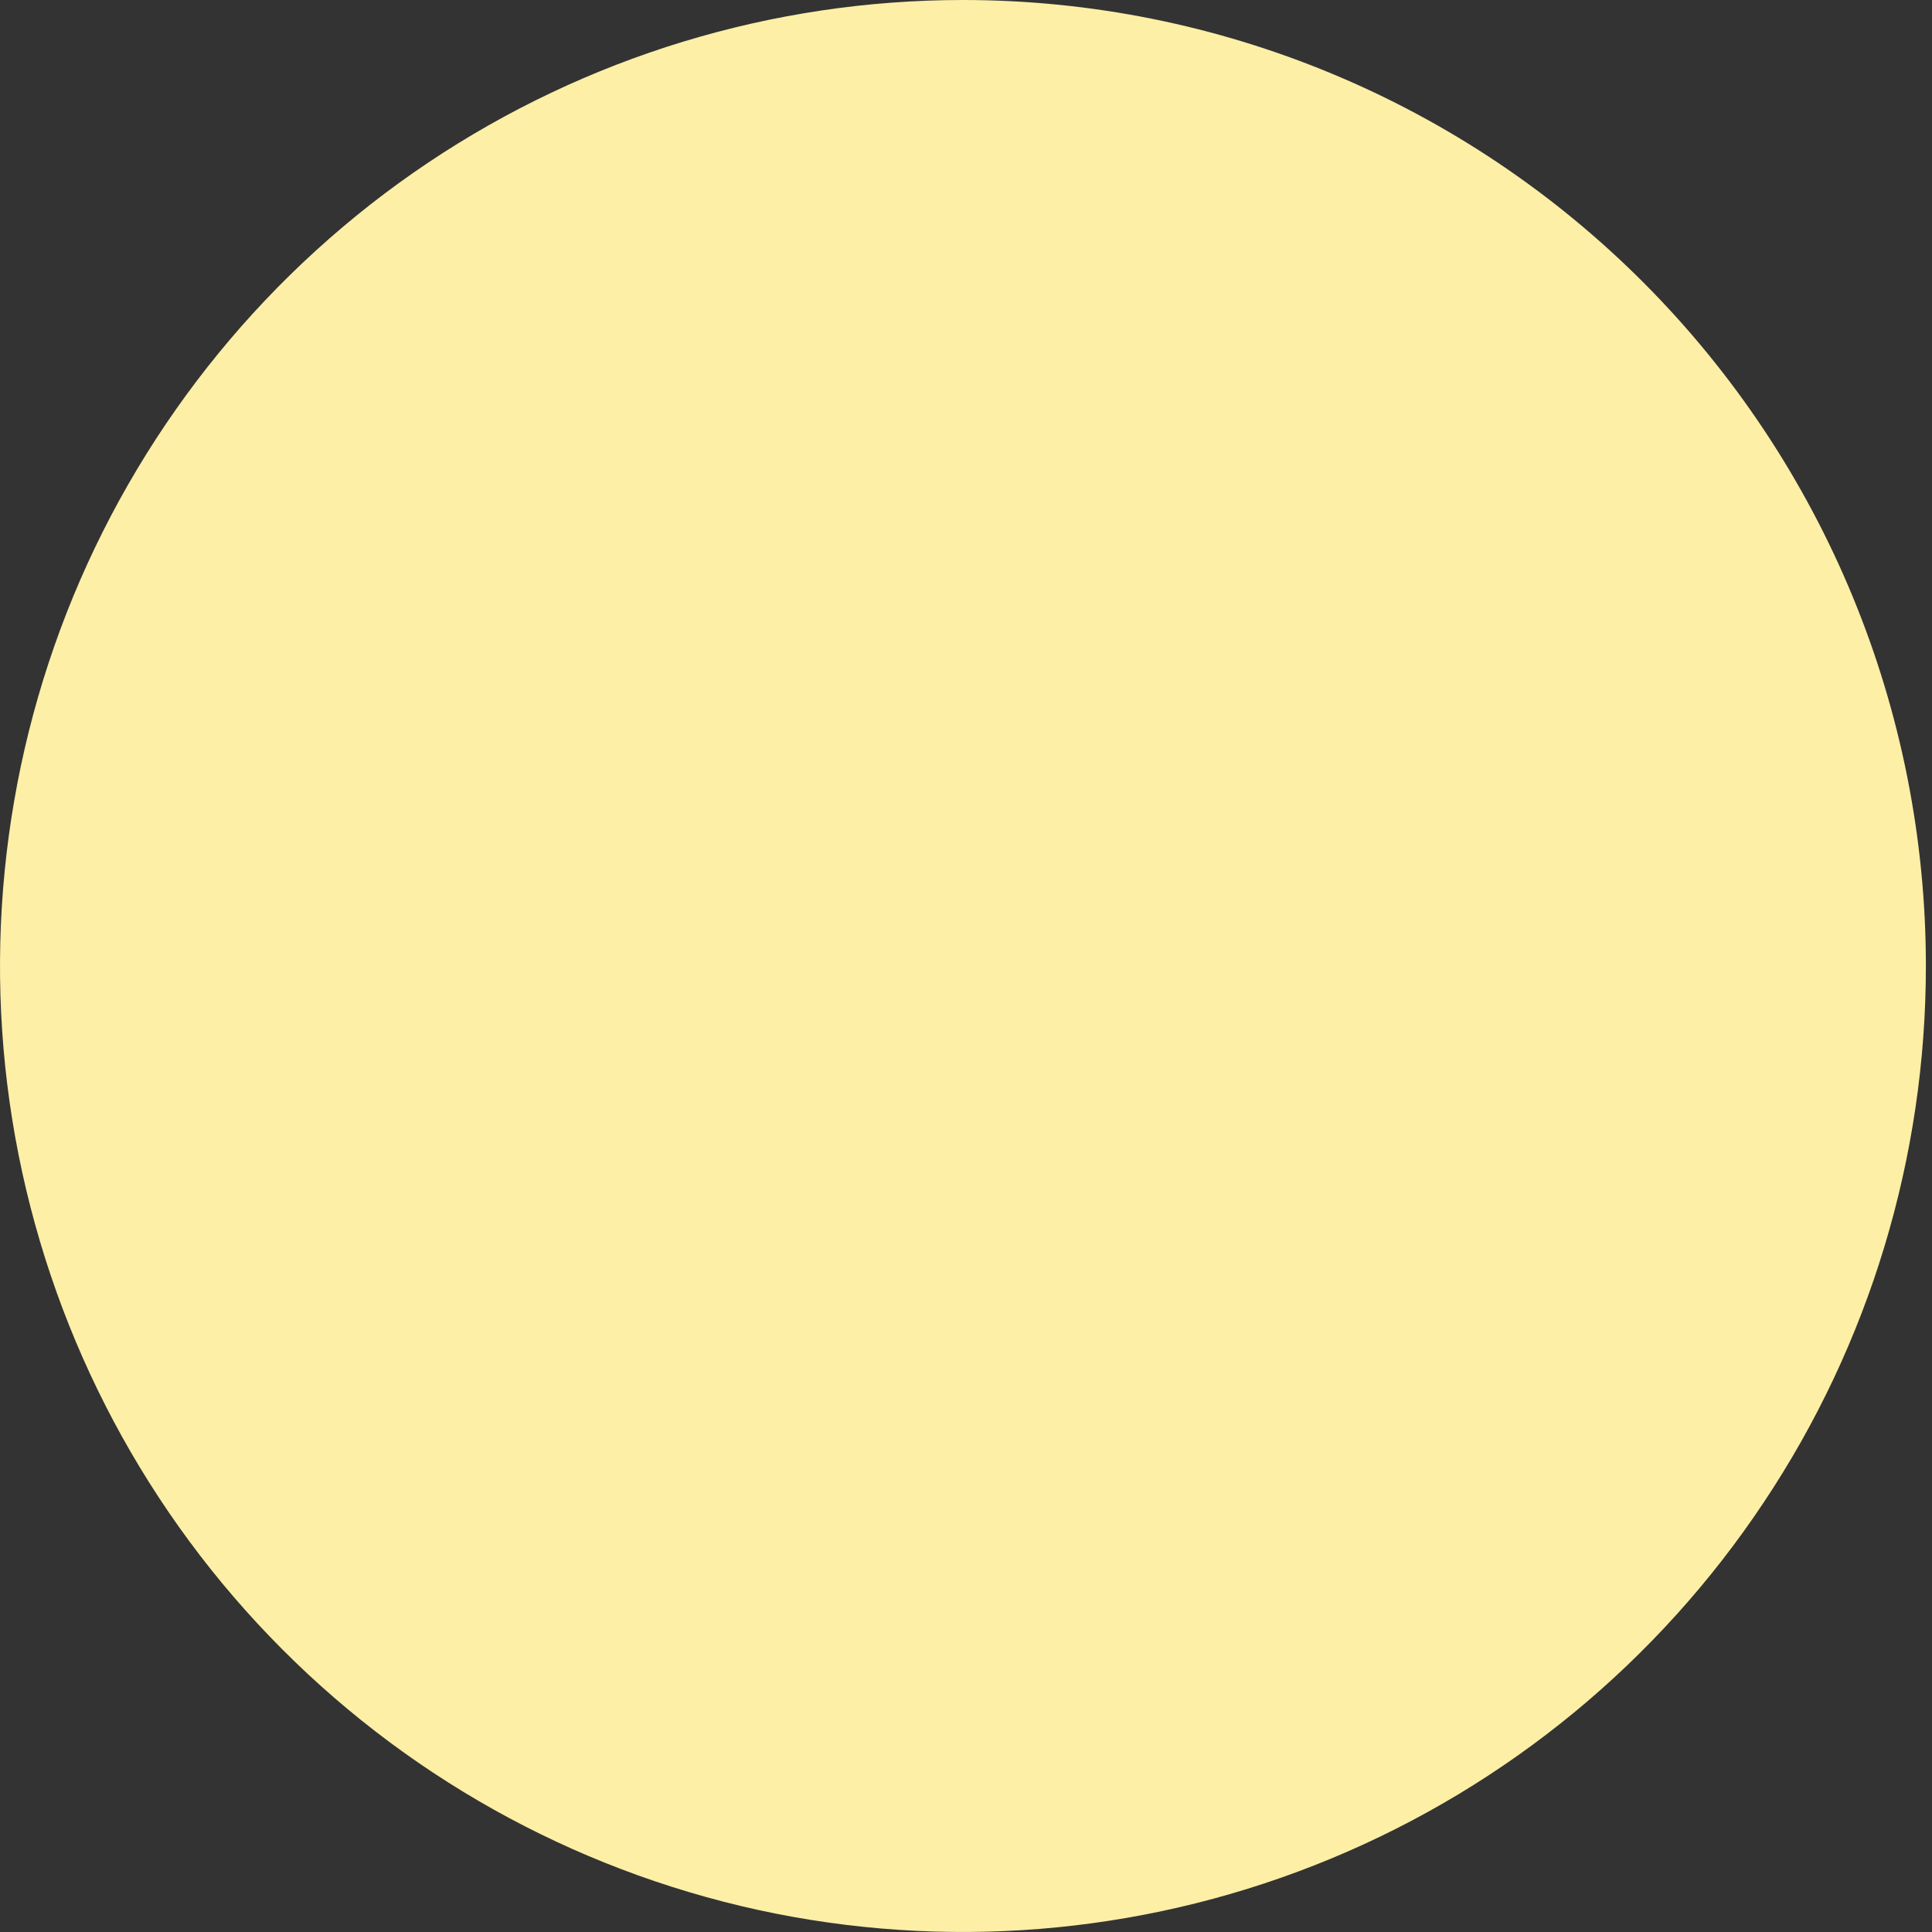<?xml version="1.0" encoding="UTF-8"?> <svg xmlns="http://www.w3.org/2000/svg" width="12" height="12" viewBox="0 0 12 12" fill="none"><rect x="0" y="0" width="12" height="12" fill="#333333" stroke="none"/> <path d="M5.981 0C4.798 0 3.642 0.352 2.658 1.011C1.675 1.67 0.908 2.608 0.455 3.704C0.003 4.8 -0.116 6.007 0.115 7.171C0.346 8.334 0.915 9.404 1.752 10.243C2.588 11.082 3.654 11.653 4.814 11.885C5.975 12.116 7.177 11.997 8.27 11.543C9.363 11.089 10.297 10.32 10.954 9.333C11.612 8.347 11.962 7.187 11.962 6C11.962 4.409 11.332 2.883 10.21 1.757C9.089 0.632 7.568 0 5.981 0Z" fill="#FDEFA6"></path> </svg> 